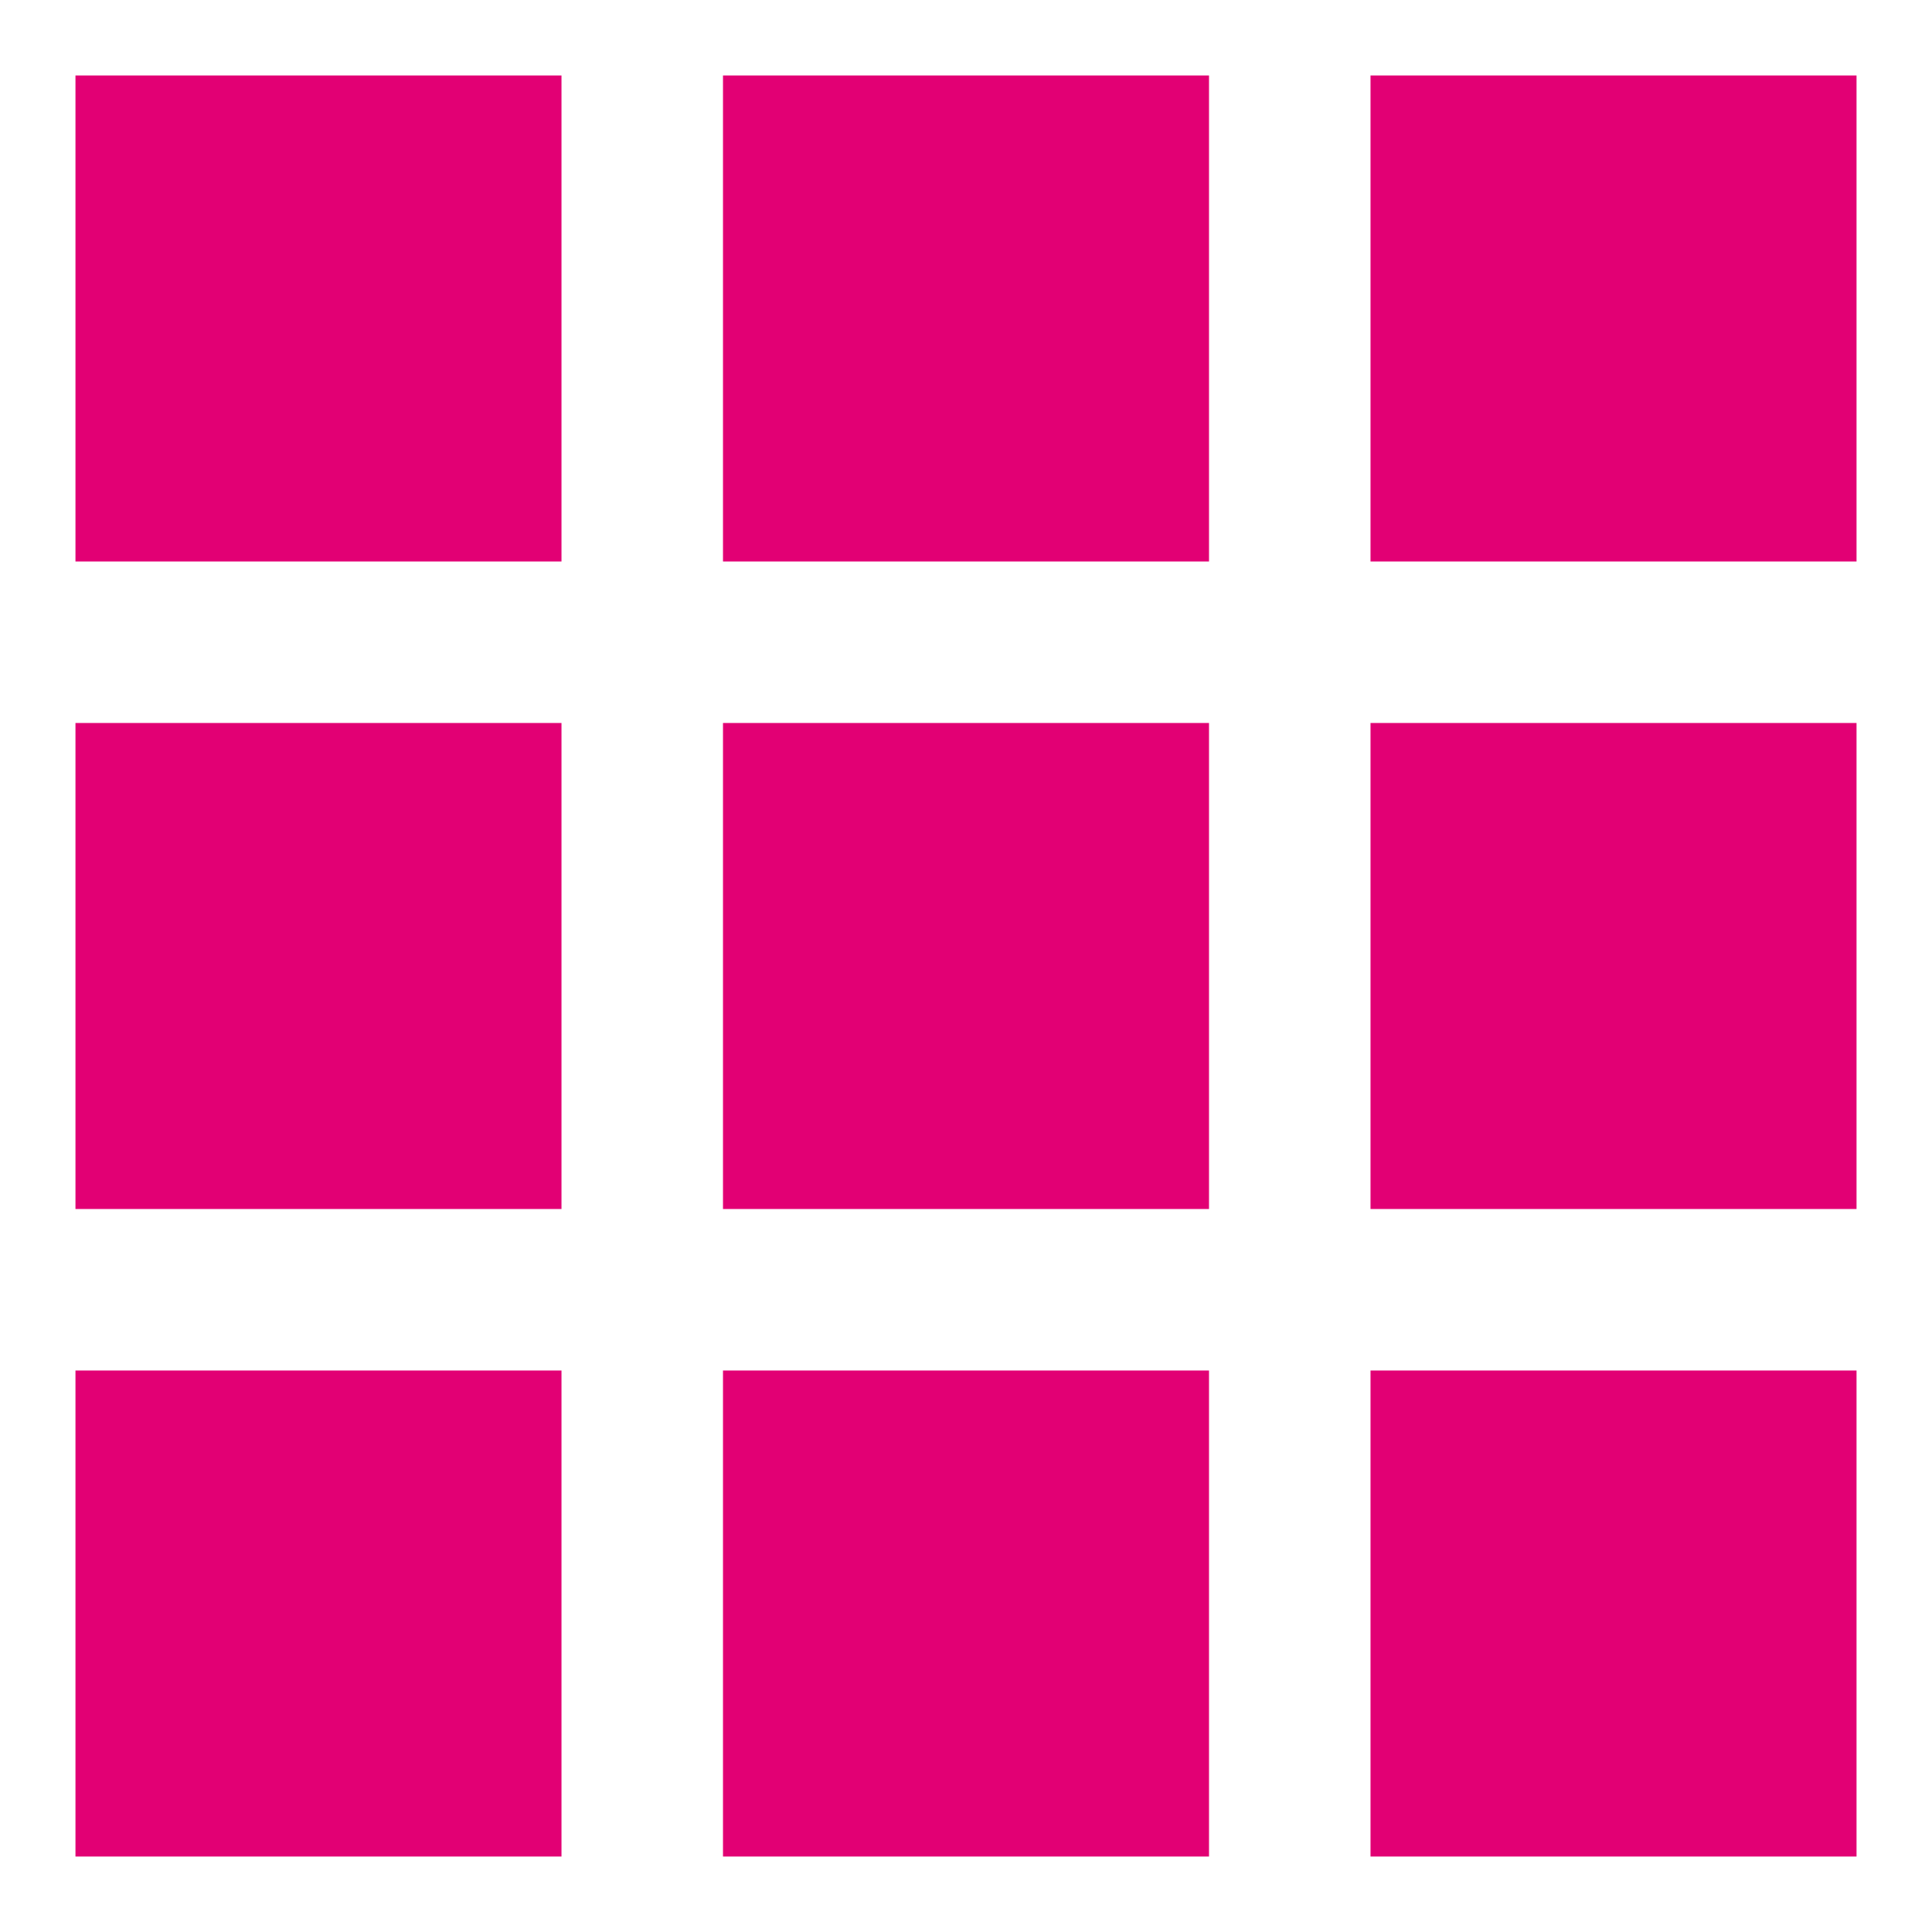 <?xml version="1.0" encoding="utf-8"?>
<!-- Generator: Adobe Illustrator 21.0.0, SVG Export Plug-In . SVG Version: 6.00 Build 0)  -->
<svg version="1.1" id="Layer_1" xmlns="http://www.w3.org/2000/svg" xmlns:xlink="http://www.w3.org/1999/xlink" x="0px" y="0px"
	 viewBox="0 0 256 256" style="enable-background:new 0 0 256 256;" xml:space="preserve">
<style type="text/css">
	.st0{fill:#E20074;}
</style>
<path id="Shape-14" class="st0" d="M74.4,10H10v64.4h64.4V10z M160.2,10H95.8v64.4h64.4V10z M246,10h-64.4v64.4H246V10z M74.4,95.8
	H10v64.4h64.4V95.8z M160.2,95.8H95.8v64.4h64.4V95.8z M246,95.8h-64.4v64.4H246V95.8z M74.4,181.6H10V246h64.4V181.6z M160.2,181.6
	H95.8V246h64.4V181.6z M246,181.6h-64.4V246H246V181.6z"/>
</svg>
